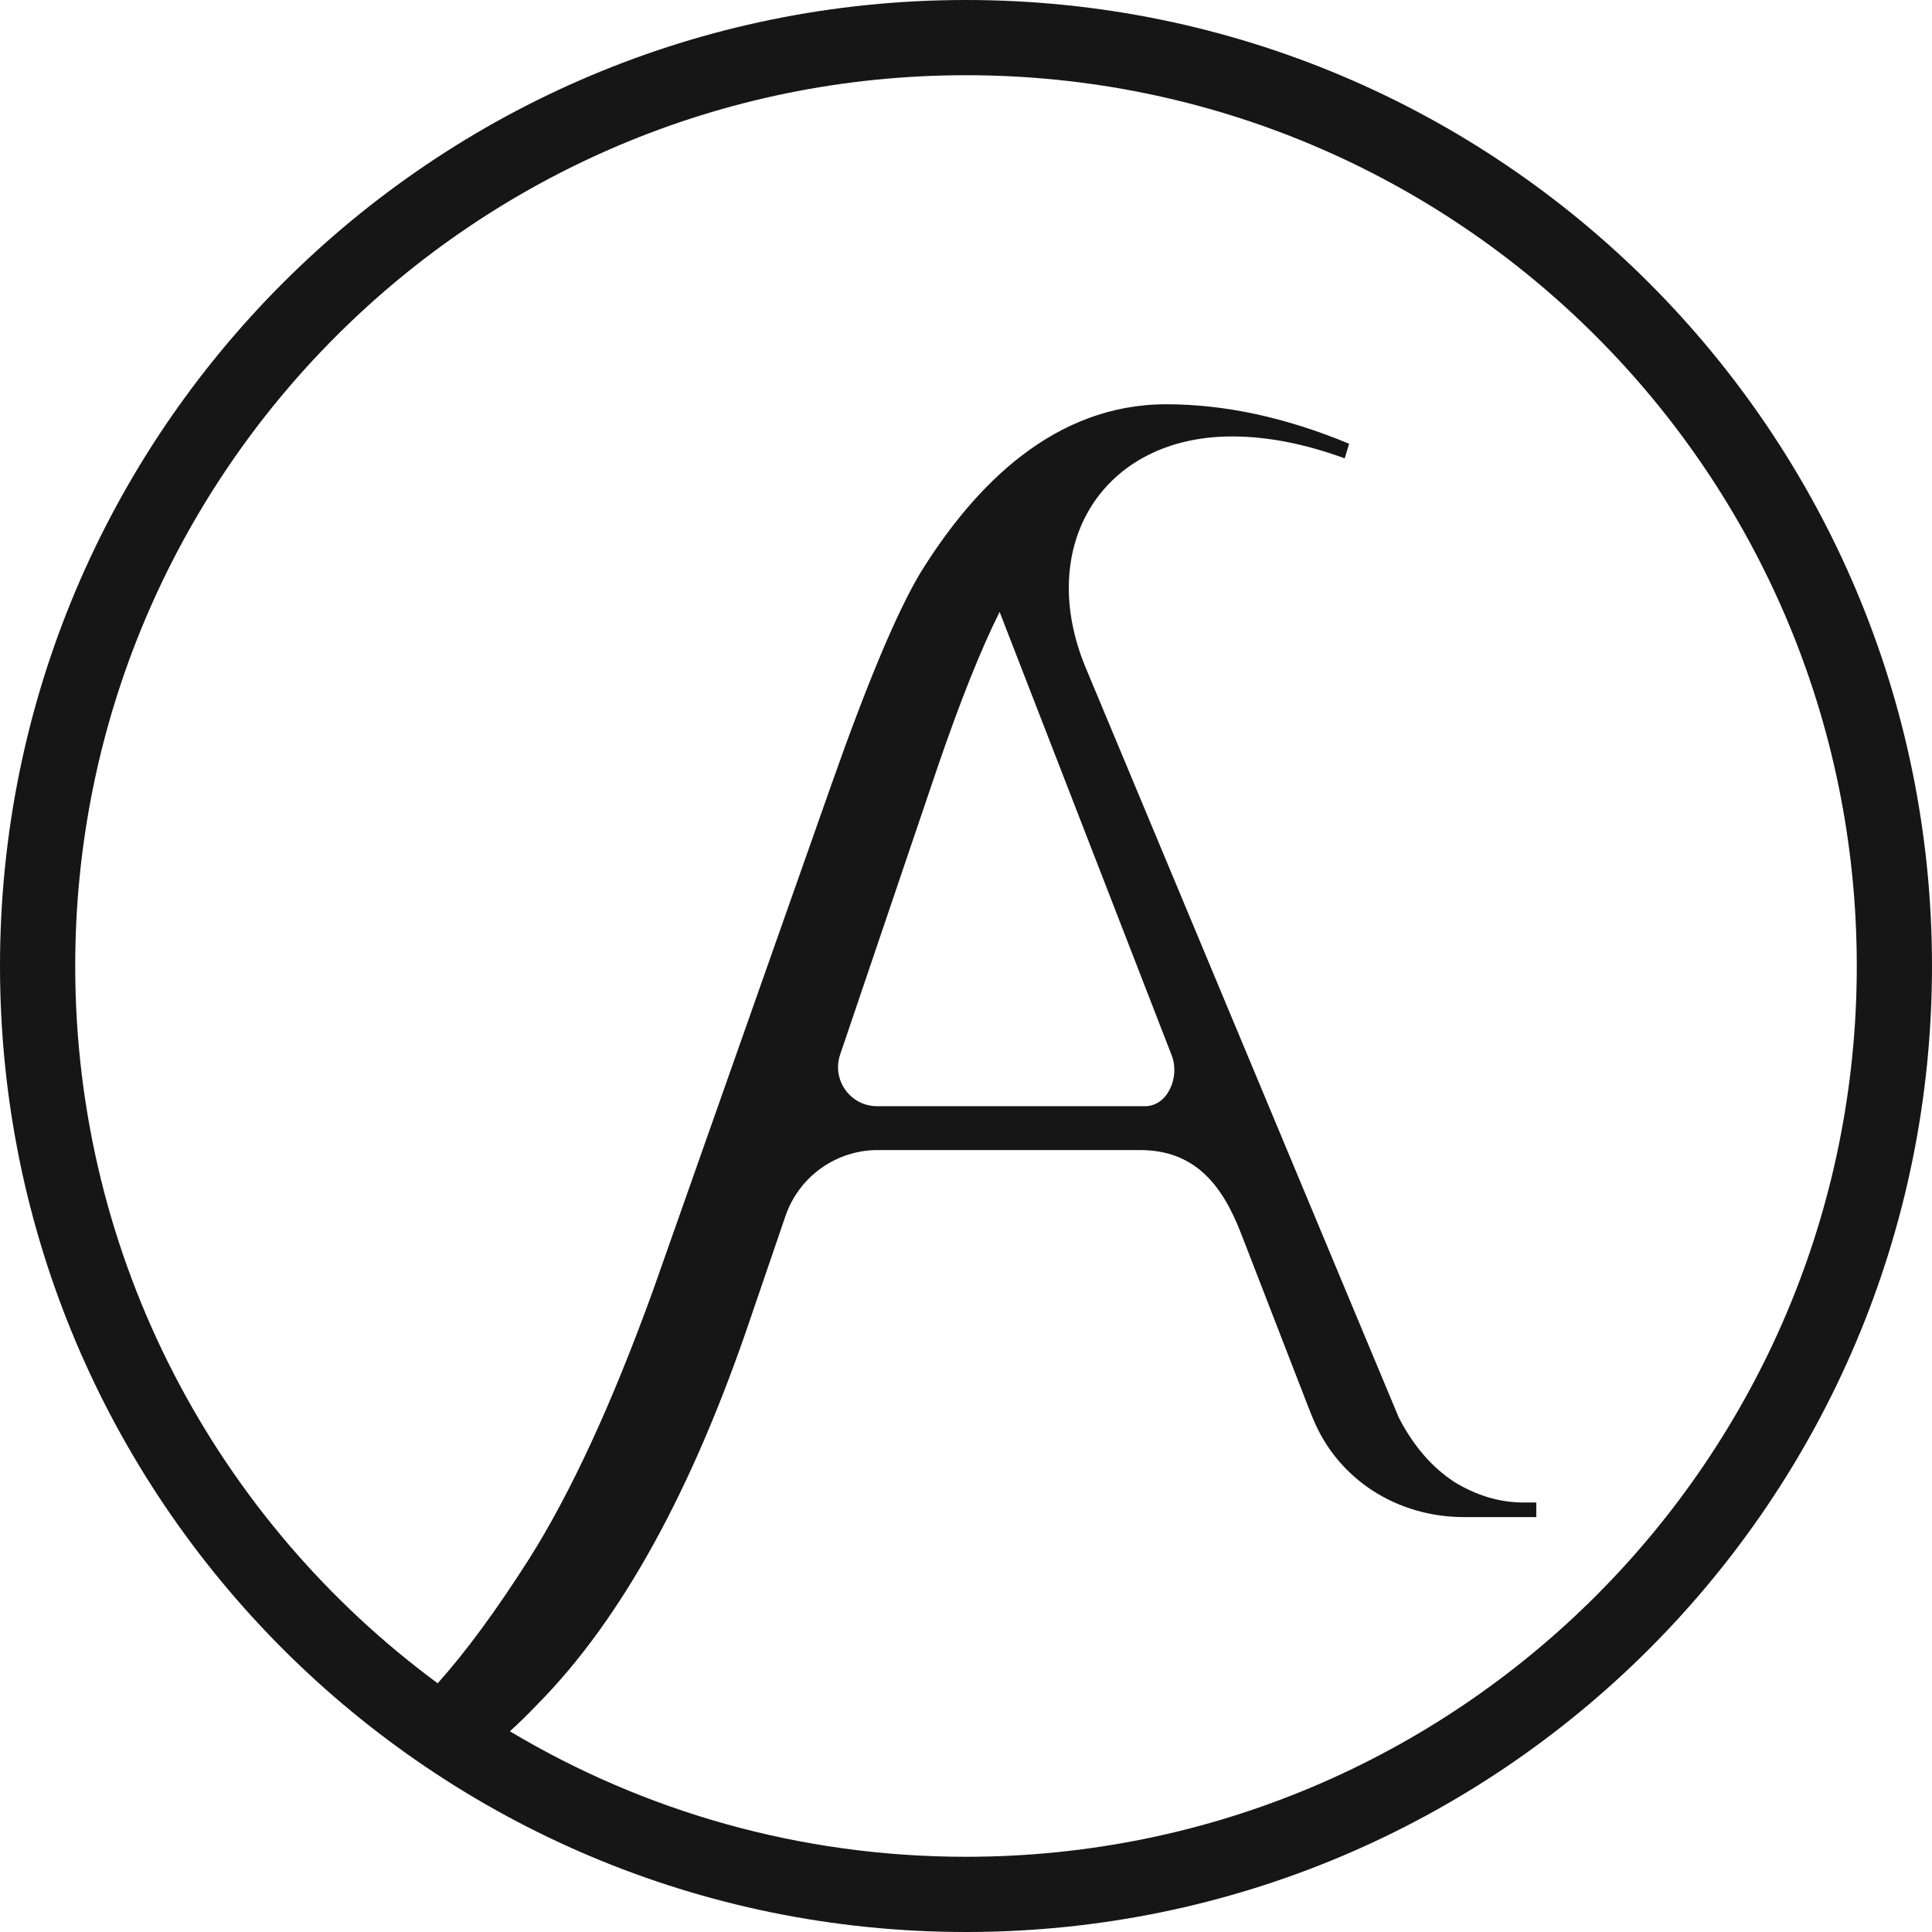 <svg width="60" height="60" viewBox="0 0 60 60" fill="none" xmlns="http://www.w3.org/2000/svg">
<path fill-rule="evenodd" clip-rule="evenodd" d="M60 30C60 46.569 46.569 60 30 60C13.431 60 0 46.569 0 30C0 13.431 13.431 0 30 0C46.569 0 60 13.431 60 30ZM57.664 30C57.664 45.279 45.279 57.664 30 57.664C24.823 57.664 19.978 56.242 15.835 53.767C16.125 53.503 16.411 53.224 16.692 52.928C19.296 50.294 21.506 46.283 23.323 40.894L24.393 37.766C24.812 36.54 25.965 35.716 27.26 35.716H35.4C37.068 35.716 37.935 36.741 38.538 38.296L40.671 43.8C40.706 43.883 40.74 43.965 40.773 44.047C41.553 45.961 43.402 47.115 45.469 47.115H47.711V46.661H47.302C46.575 46.661 45.864 46.449 45.167 46.025C44.471 45.571 43.896 44.905 43.442 44.027L33.722 20.748C32.143 16.964 34.226 13.554 38.264 13.554C39.354 13.554 40.52 13.781 41.761 14.235L41.898 13.781C39.93 12.963 38.037 12.555 36.221 12.555C32.755 12.555 30.29 15.04 28.591 17.777C27.864 18.988 26.941 21.183 25.821 24.363L20.28 40.076C19.009 43.588 17.722 46.374 16.42 48.432C15.408 50.02 14.466 51.301 13.593 52.276C6.765 47.239 2.336 39.137 2.336 30C2.336 14.722 14.722 2.336 30 2.336C45.279 2.336 57.664 14.722 57.664 30ZM27.239 34.354C26.409 34.354 25.825 33.538 26.091 32.752L29.136 23.772C29.832 21.744 30.468 20.154 31.044 19.004L36.389 32.778C36.648 33.44 36.27 34.354 35.559 34.354H27.239Z" fill="#161616"/>
</svg>
